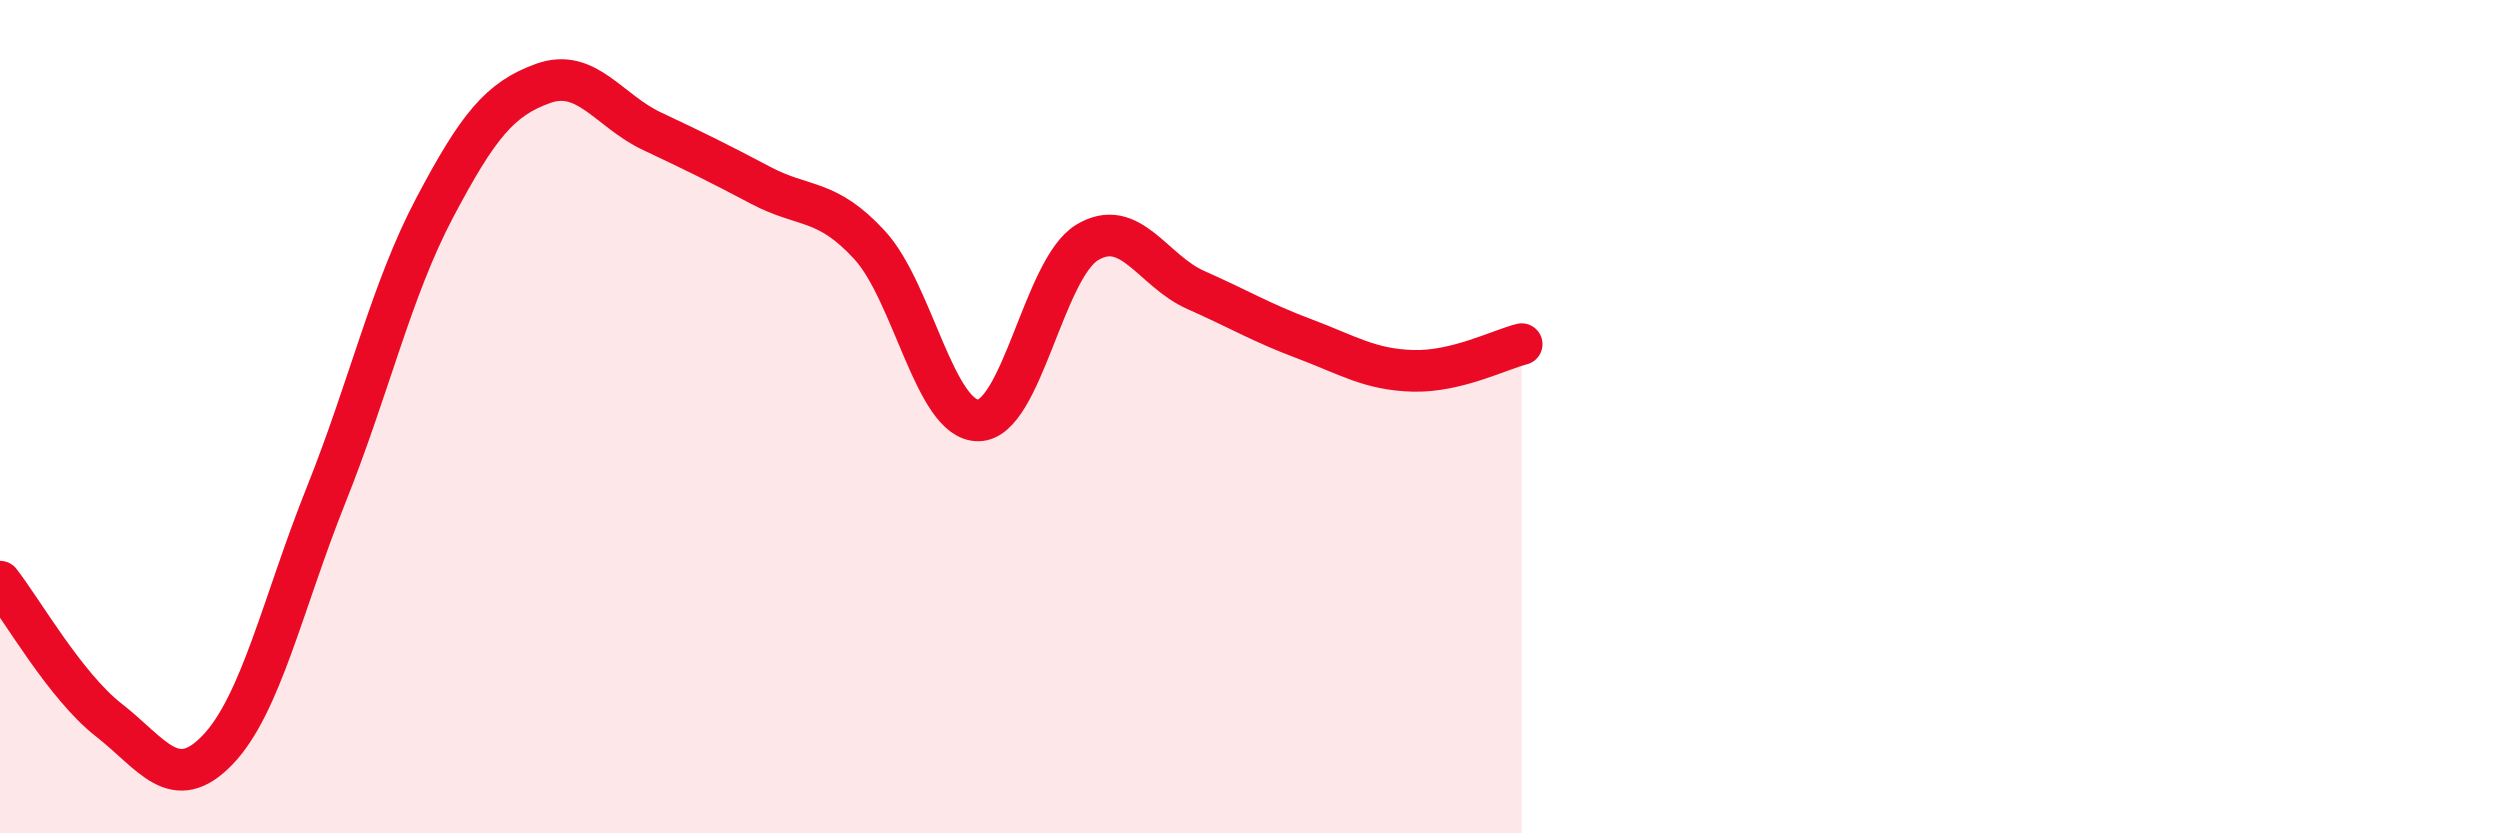 
    <svg width="60" height="20" viewBox="0 0 60 20" xmlns="http://www.w3.org/2000/svg">
      <path
        d="M 0,13.96 C 0.52,14.62 1.57,16.47 2.61,17.28 C 3.65,18.09 4.18,19.08 5.22,18 C 6.26,16.92 6.79,14.47 7.83,11.87 C 8.87,9.27 9.39,6.96 10.43,4.99 C 11.47,3.02 12,2.37 13.04,2 C 14.08,1.63 14.61,2.66 15.65,3.15 C 16.69,3.64 17.22,3.9 18.26,4.45 C 19.3,5 19.83,4.75 20.87,5.88 C 21.91,7.01 22.44,10.1 23.48,10.09 C 24.52,10.08 25.05,6.45 26.09,5.82 C 27.13,5.19 27.66,6.5 28.7,6.96 C 29.74,7.42 30.26,7.74 31.3,8.13 C 32.34,8.52 32.87,8.87 33.91,8.9 C 34.95,8.93 36,8.39 36.52,8.26L36.52 20L0 20Z"
        fill="#EB0A25"
        opacity="0.1"
        stroke-linecap="round"
        stroke-linejoin="round"
      />
      <path
        d="M 0,13.96 C 0.52,14.62 1.57,16.47 2.61,17.28 C 3.65,18.09 4.18,19.08 5.22,18 C 6.26,16.92 6.79,14.47 7.83,11.87 C 8.87,9.27 9.39,6.96 10.43,4.99 C 11.47,3.02 12,2.37 13.04,2 C 14.08,1.63 14.61,2.66 15.65,3.15 C 16.69,3.64 17.22,3.9 18.26,4.45 C 19.3,5 19.83,4.75 20.87,5.88 C 21.91,7.01 22.44,10.1 23.48,10.09 C 24.52,10.08 25.05,6.45 26.09,5.82 C 27.13,5.19 27.66,6.5 28.7,6.96 C 29.74,7.42 30.26,7.74 31.3,8.13 C 32.34,8.52 32.87,8.87 33.91,8.9 C 34.95,8.93 36,8.39 36.52,8.26"
        stroke="#EB0A25"
        stroke-width="1"
        fill="none"
        stroke-linecap="round"
        stroke-linejoin="round"
      />
    </svg>
  